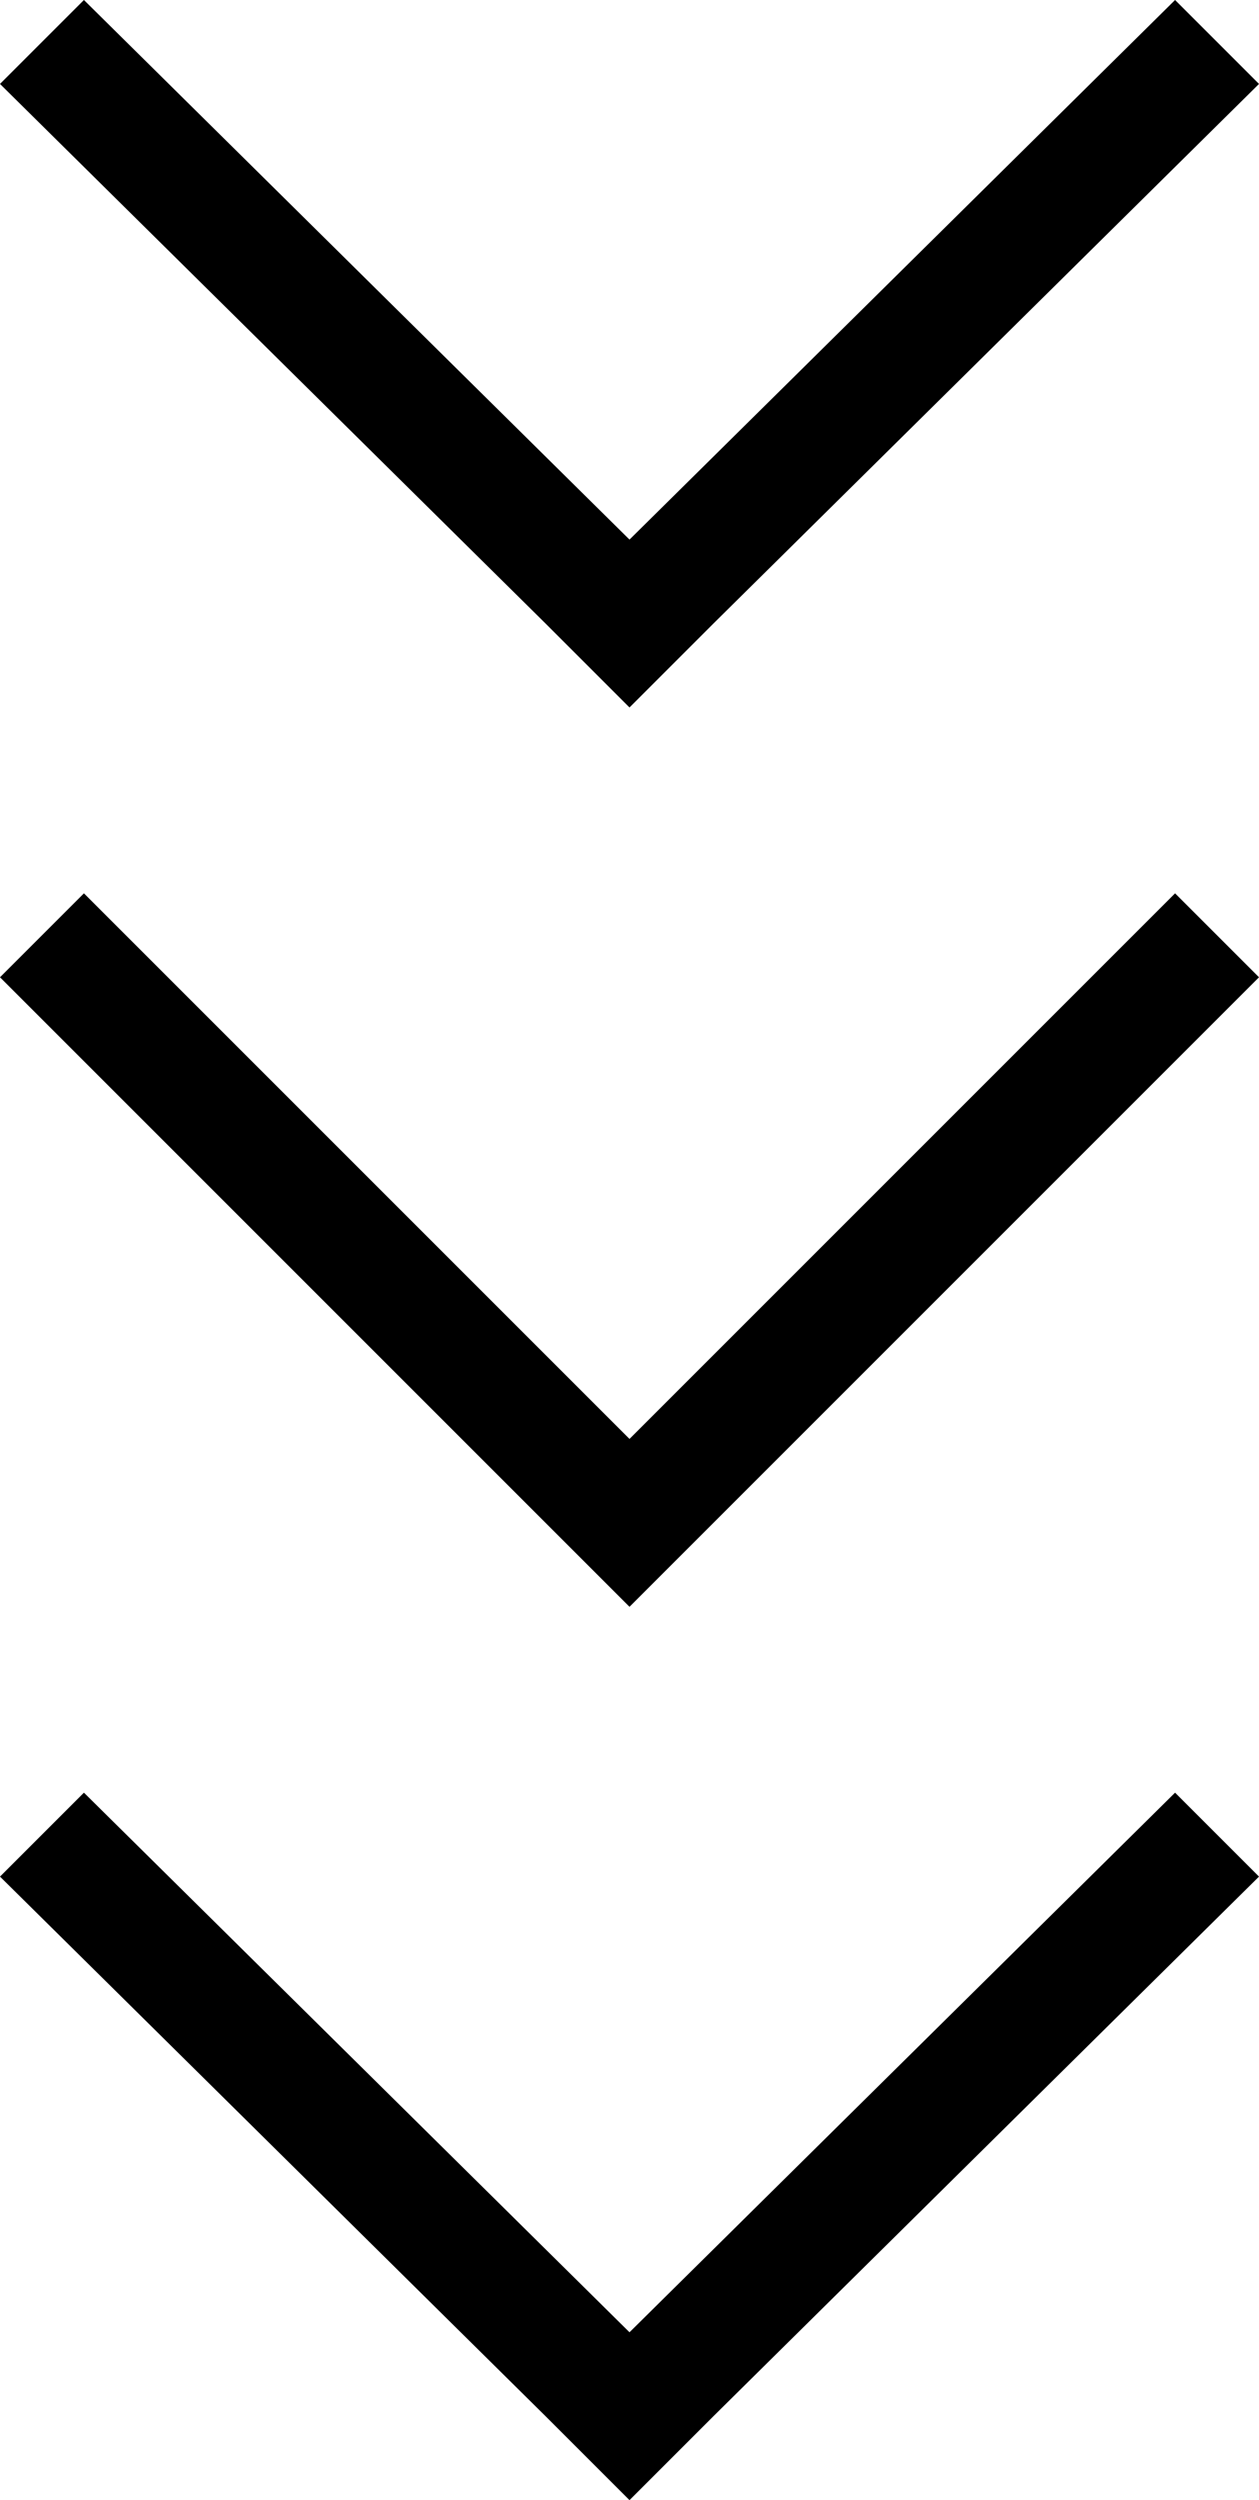 <svg xmlns="http://www.w3.org/2000/svg" viewBox="0 0 21 41.7"><path d="M9.1 10.4l1.4 1.4 1.4-1.4 9.1-9L19.6 0l-9.1 9-9.1-9L0 1.4l9.1 9zM10.5 24l-9.1-9.1L0 16.3l9.1 9.1 1.4 1.4 1.4-1.4 9.1-9.1-1.4-1.4zM19.6 29.9l-9.1 9-9.1-9L0 31.3l9.1 9 1.4 1.4 1.4-1.4 9.1-9z"/></svg>